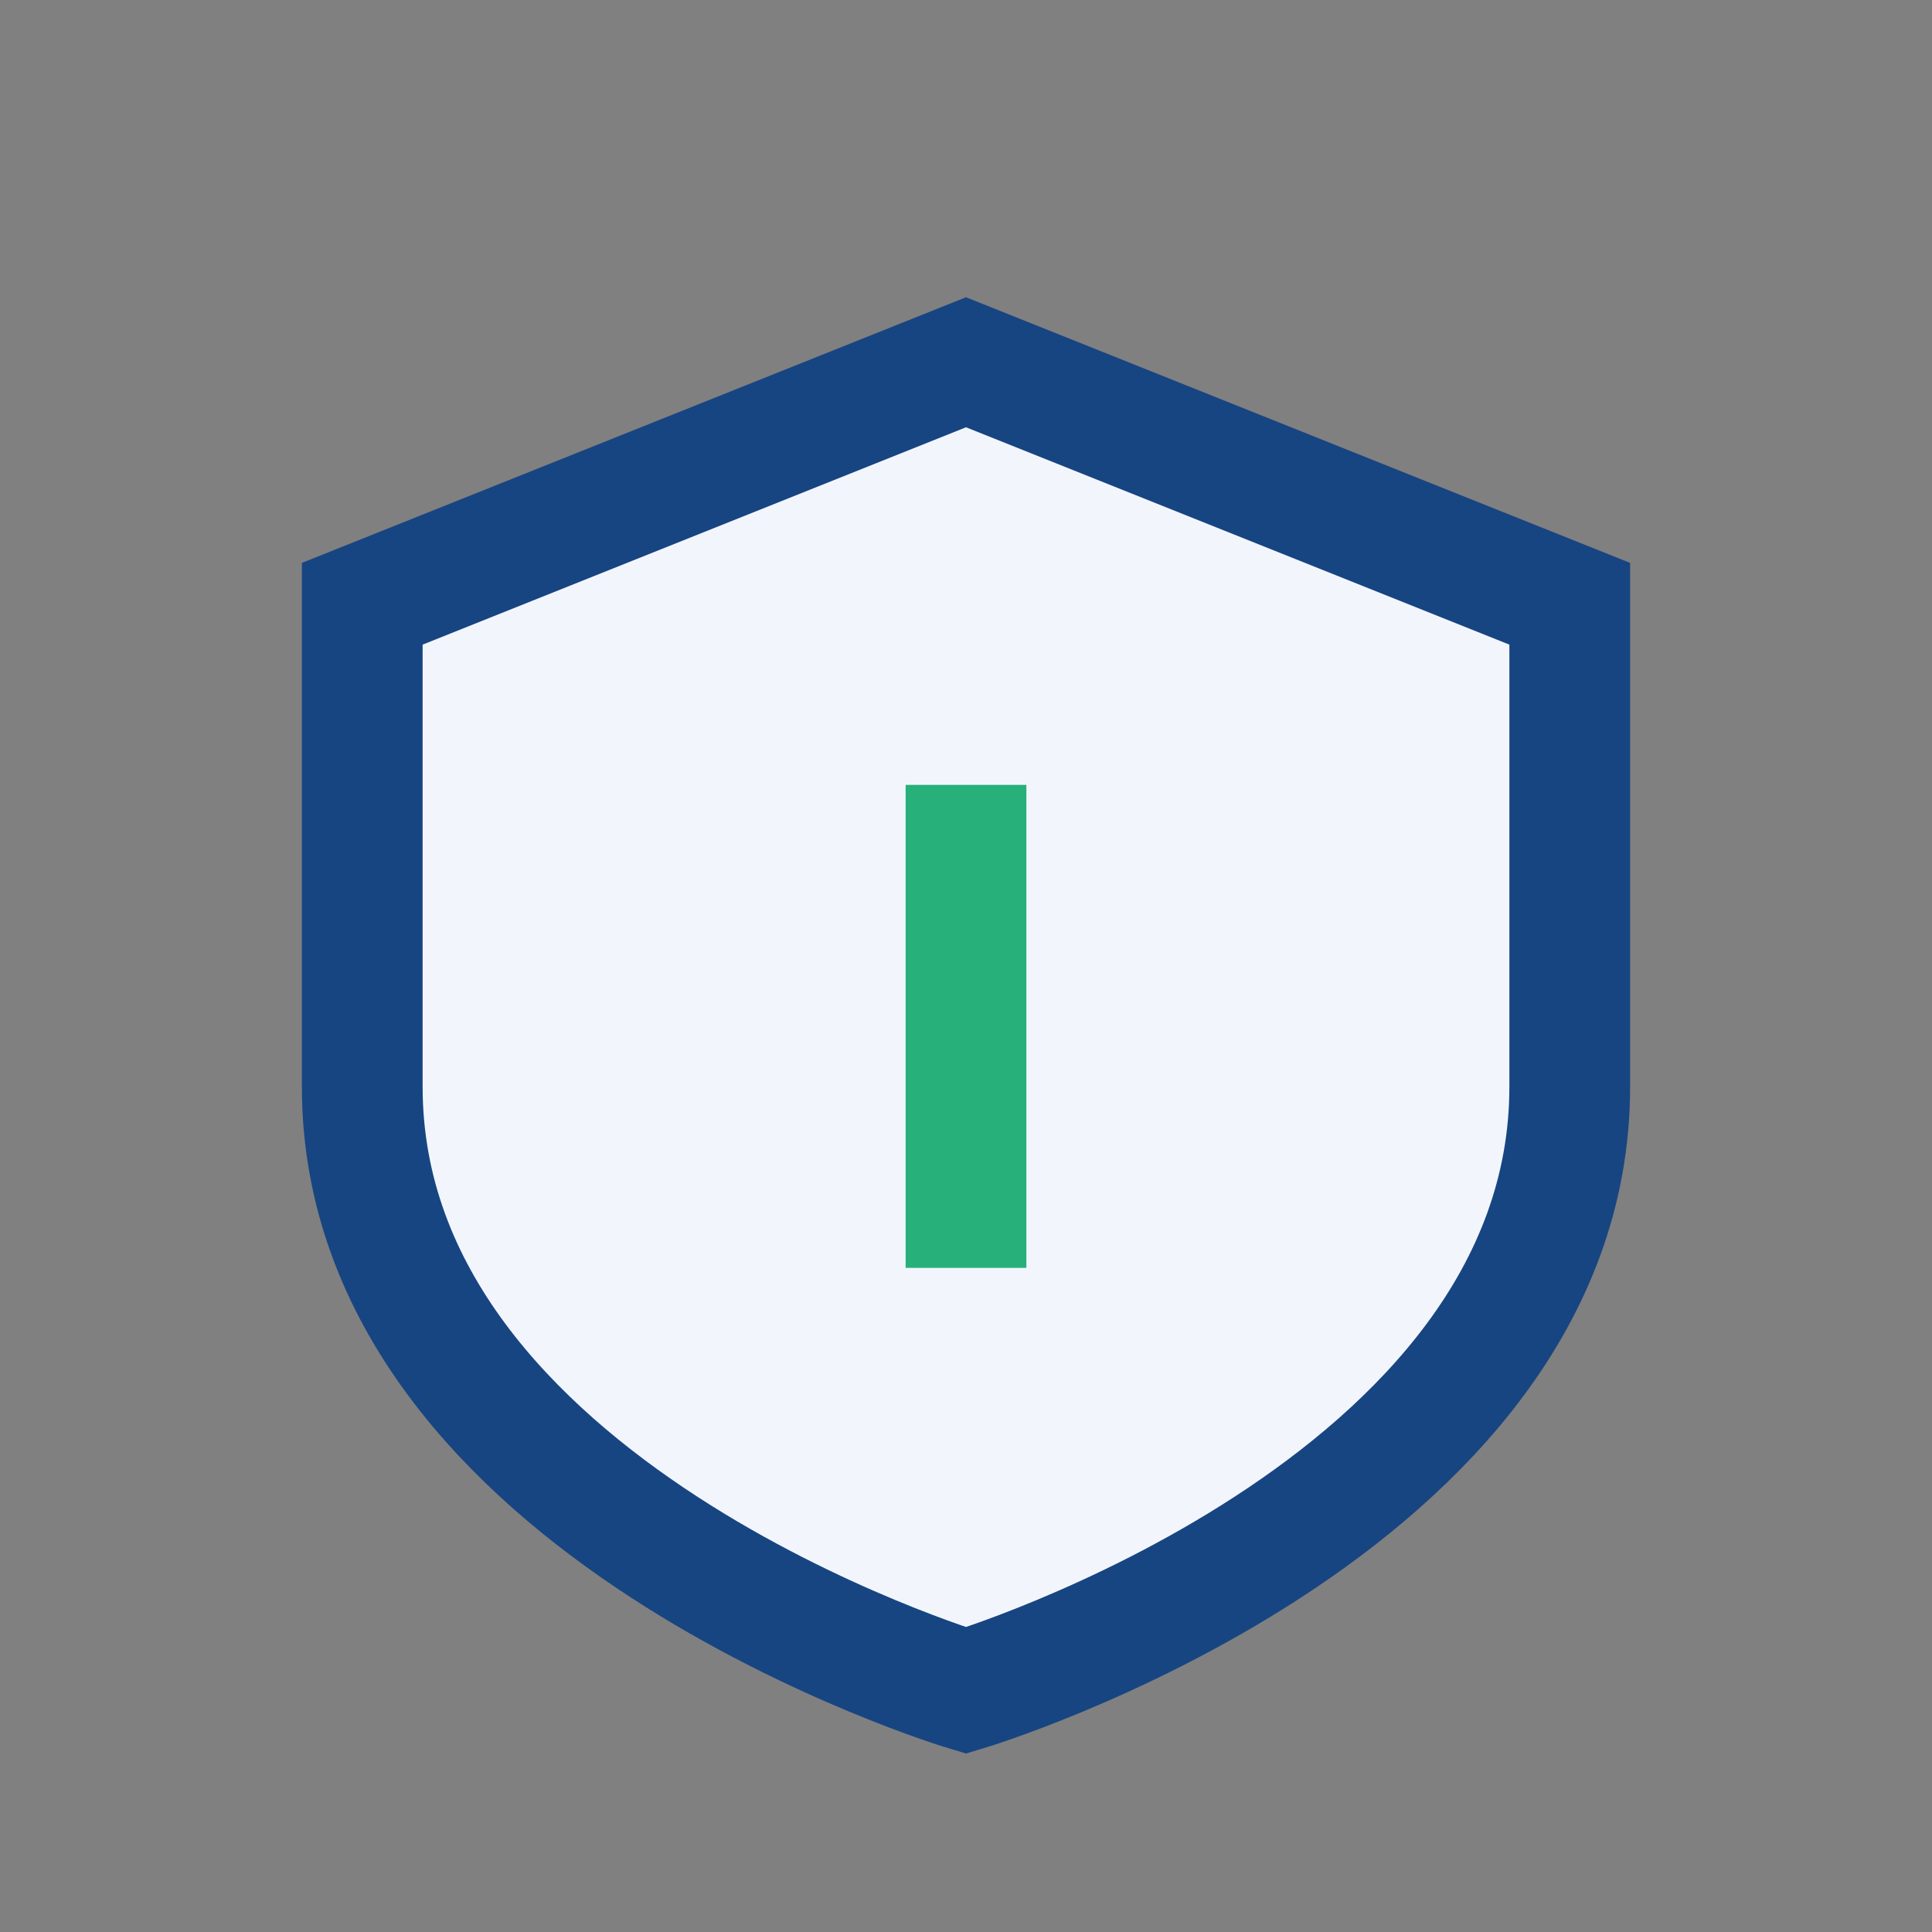 <?xml version="1.0" encoding="UTF-8"?>
<svg xmlns="http://www.w3.org/2000/svg" width="32" height="32" viewBox="0 0 32 32"><rect x="0" y="0" width="32" height="32" fill="#808080" stroke="none"/><path d="M16 6l10 4v8c0 7-10 10-10 10S6 25 6 18V10z" fill="#F2F6FC" stroke="#174582" stroke-width="2"/><path d="M16 21v-8" stroke="#27B07A" stroke-width="2"/></svg>